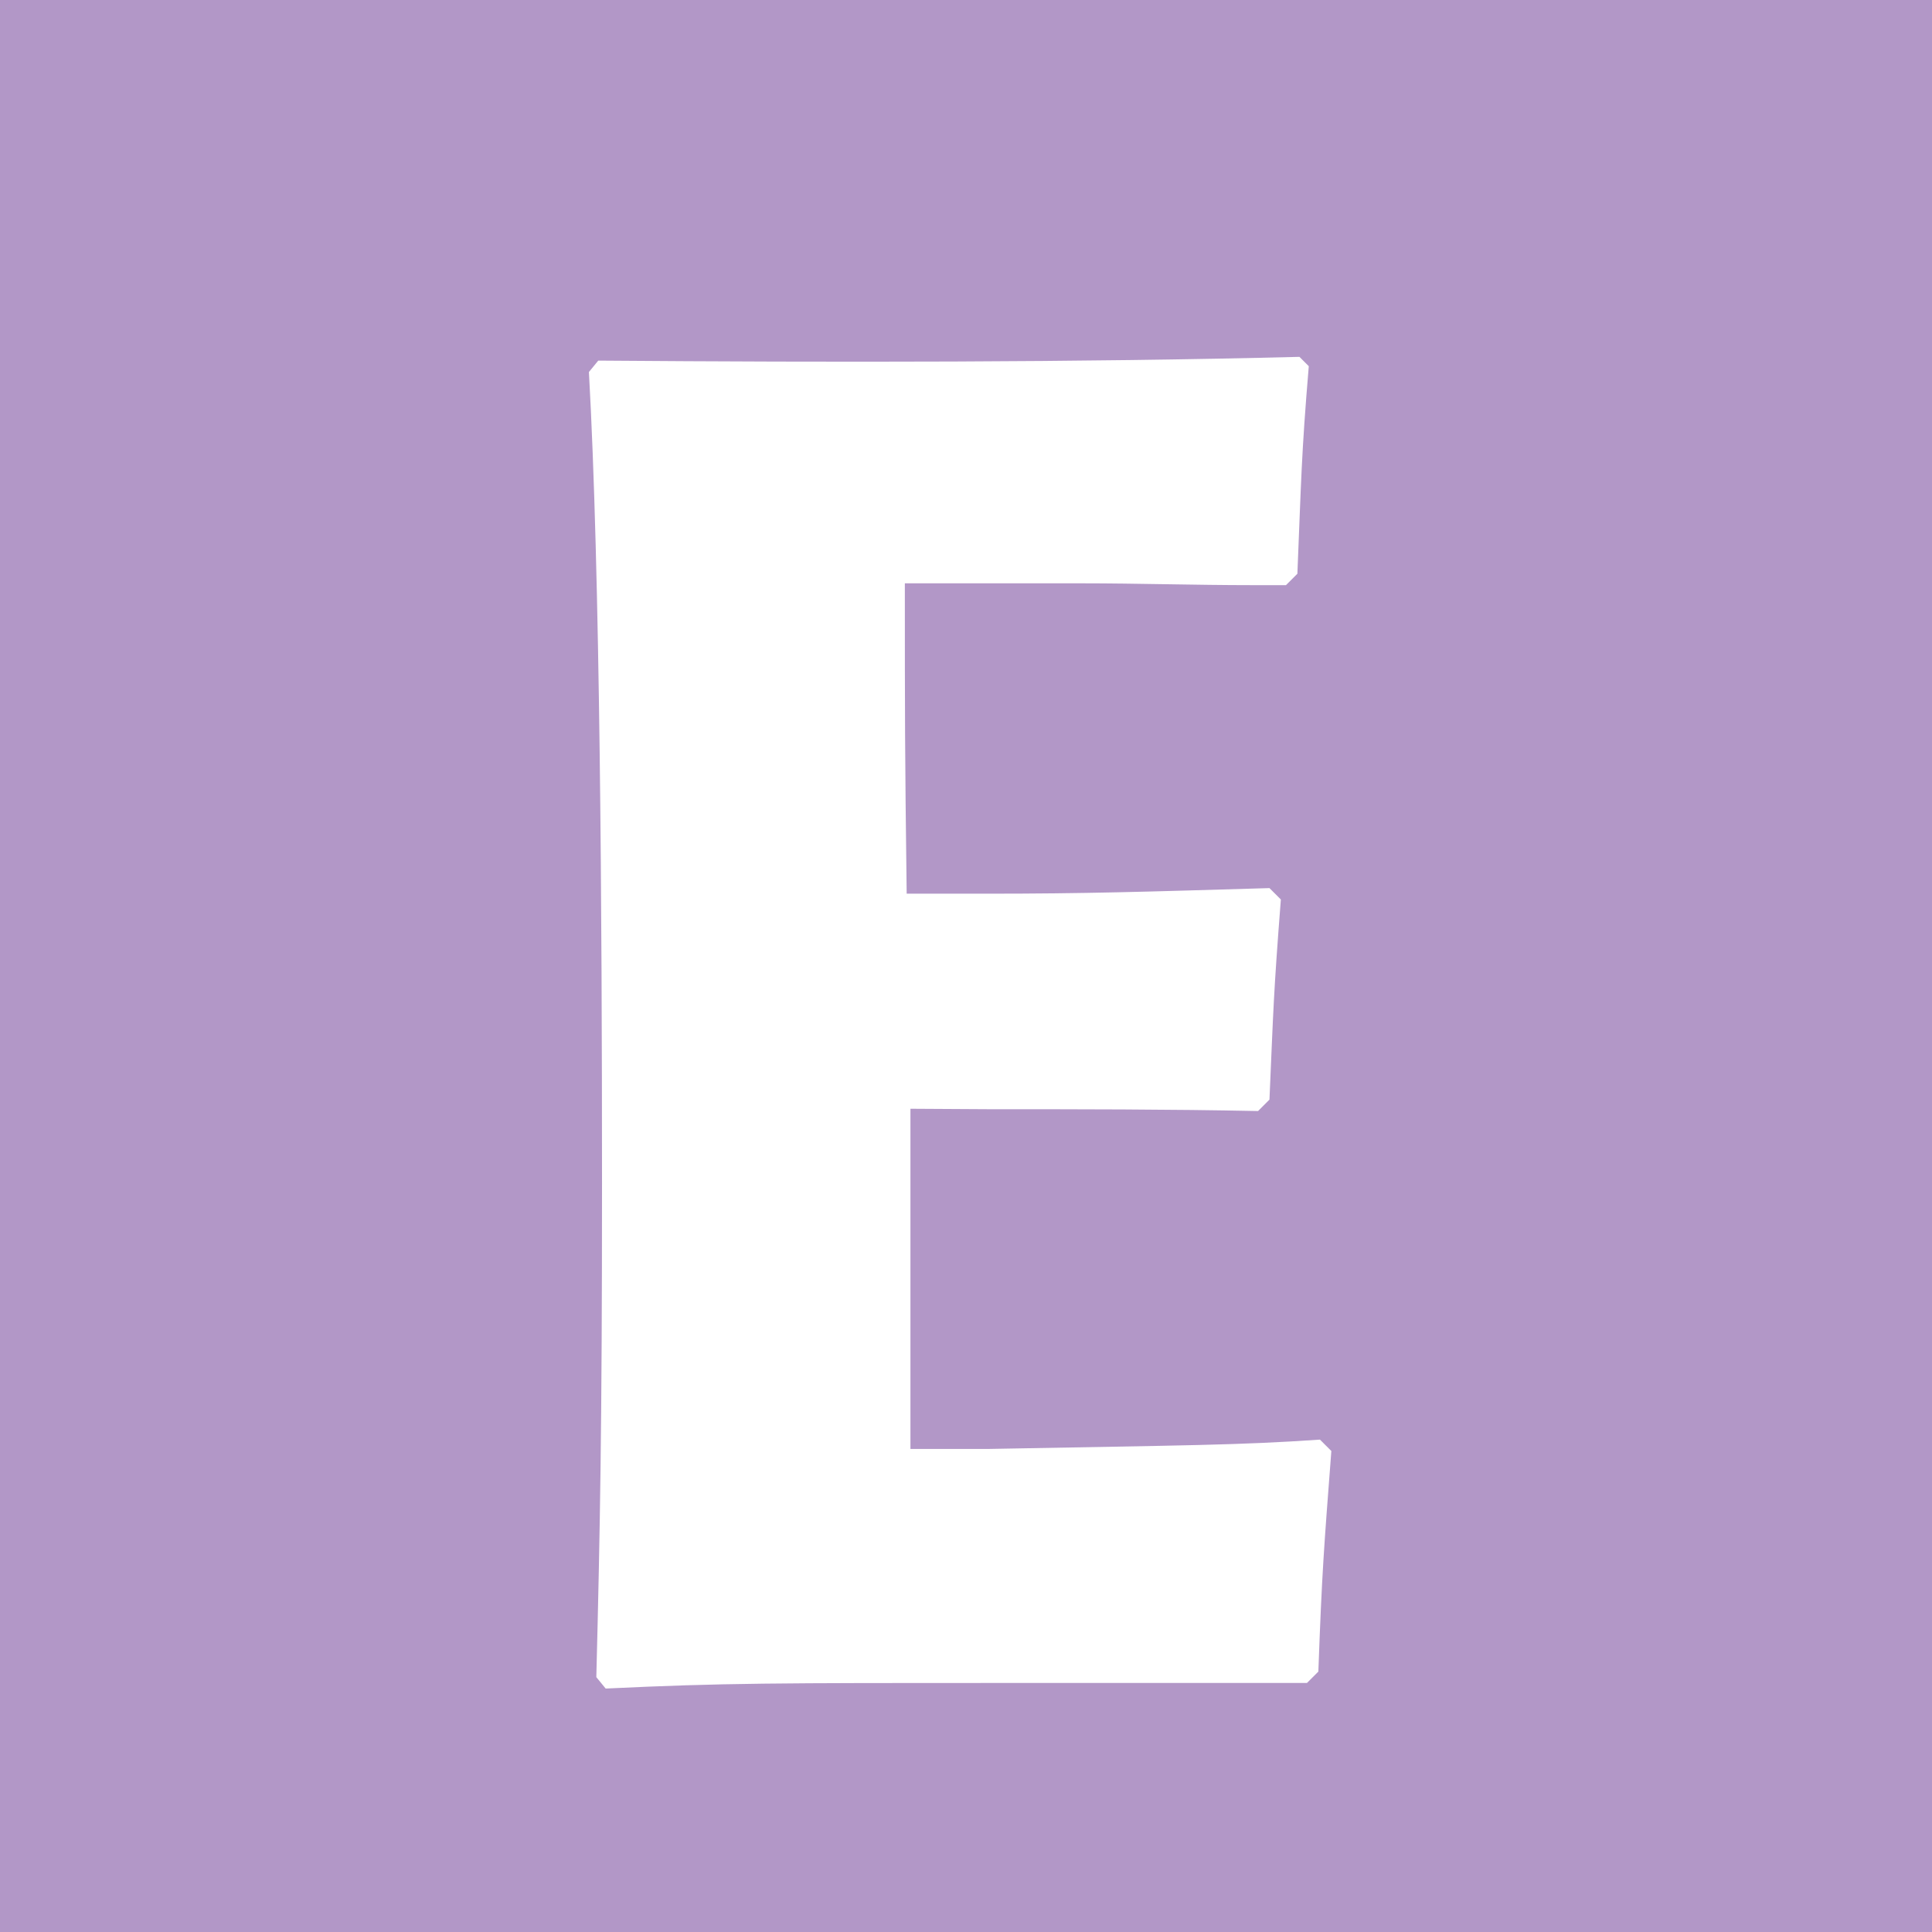 <svg xmlns="http://www.w3.org/2000/svg" viewBox="0 0 169.51 169.51"><defs><style>.cls-1{fill:#b297c7;}.cls-2{fill:#fff;}</style></defs><g id="Calque_2" data-name="Calque 2"><g id="Calque_1-2" data-name="Calque 1"><rect class="cls-1" width="169.51" height="169.51"/><path class="cls-2" d="M79.88,97.28v29.85h6.73c17.88-.33,22-.33,29.2-.82l1,1c-.65,8.53-.82,10.5-1.14,19.35l-1,1H88.41c-20.5,0-24.93,0-35.27.49l-.82-1c.33-13,.5-22.15.5-43.31,0-23.46-.17-53.81-1.15-71.2l.82-1c20.5.16,42.32.16,61.52-.33l.82.82c-.66,7.87-.66,10-1,18.21l-1,1h-3c-4.92,0-10-.16-14.92-.16H79.39c0,11.65,0,14.6.16,27.23h7.06c8.53,0,13.61-.16,24.77-.49l1,1c-.65,8.37-.65,9.52-1,17.56l-1,1c-7.88-.16-15.75-.16-23.63-.16Z"/></g></g></svg>